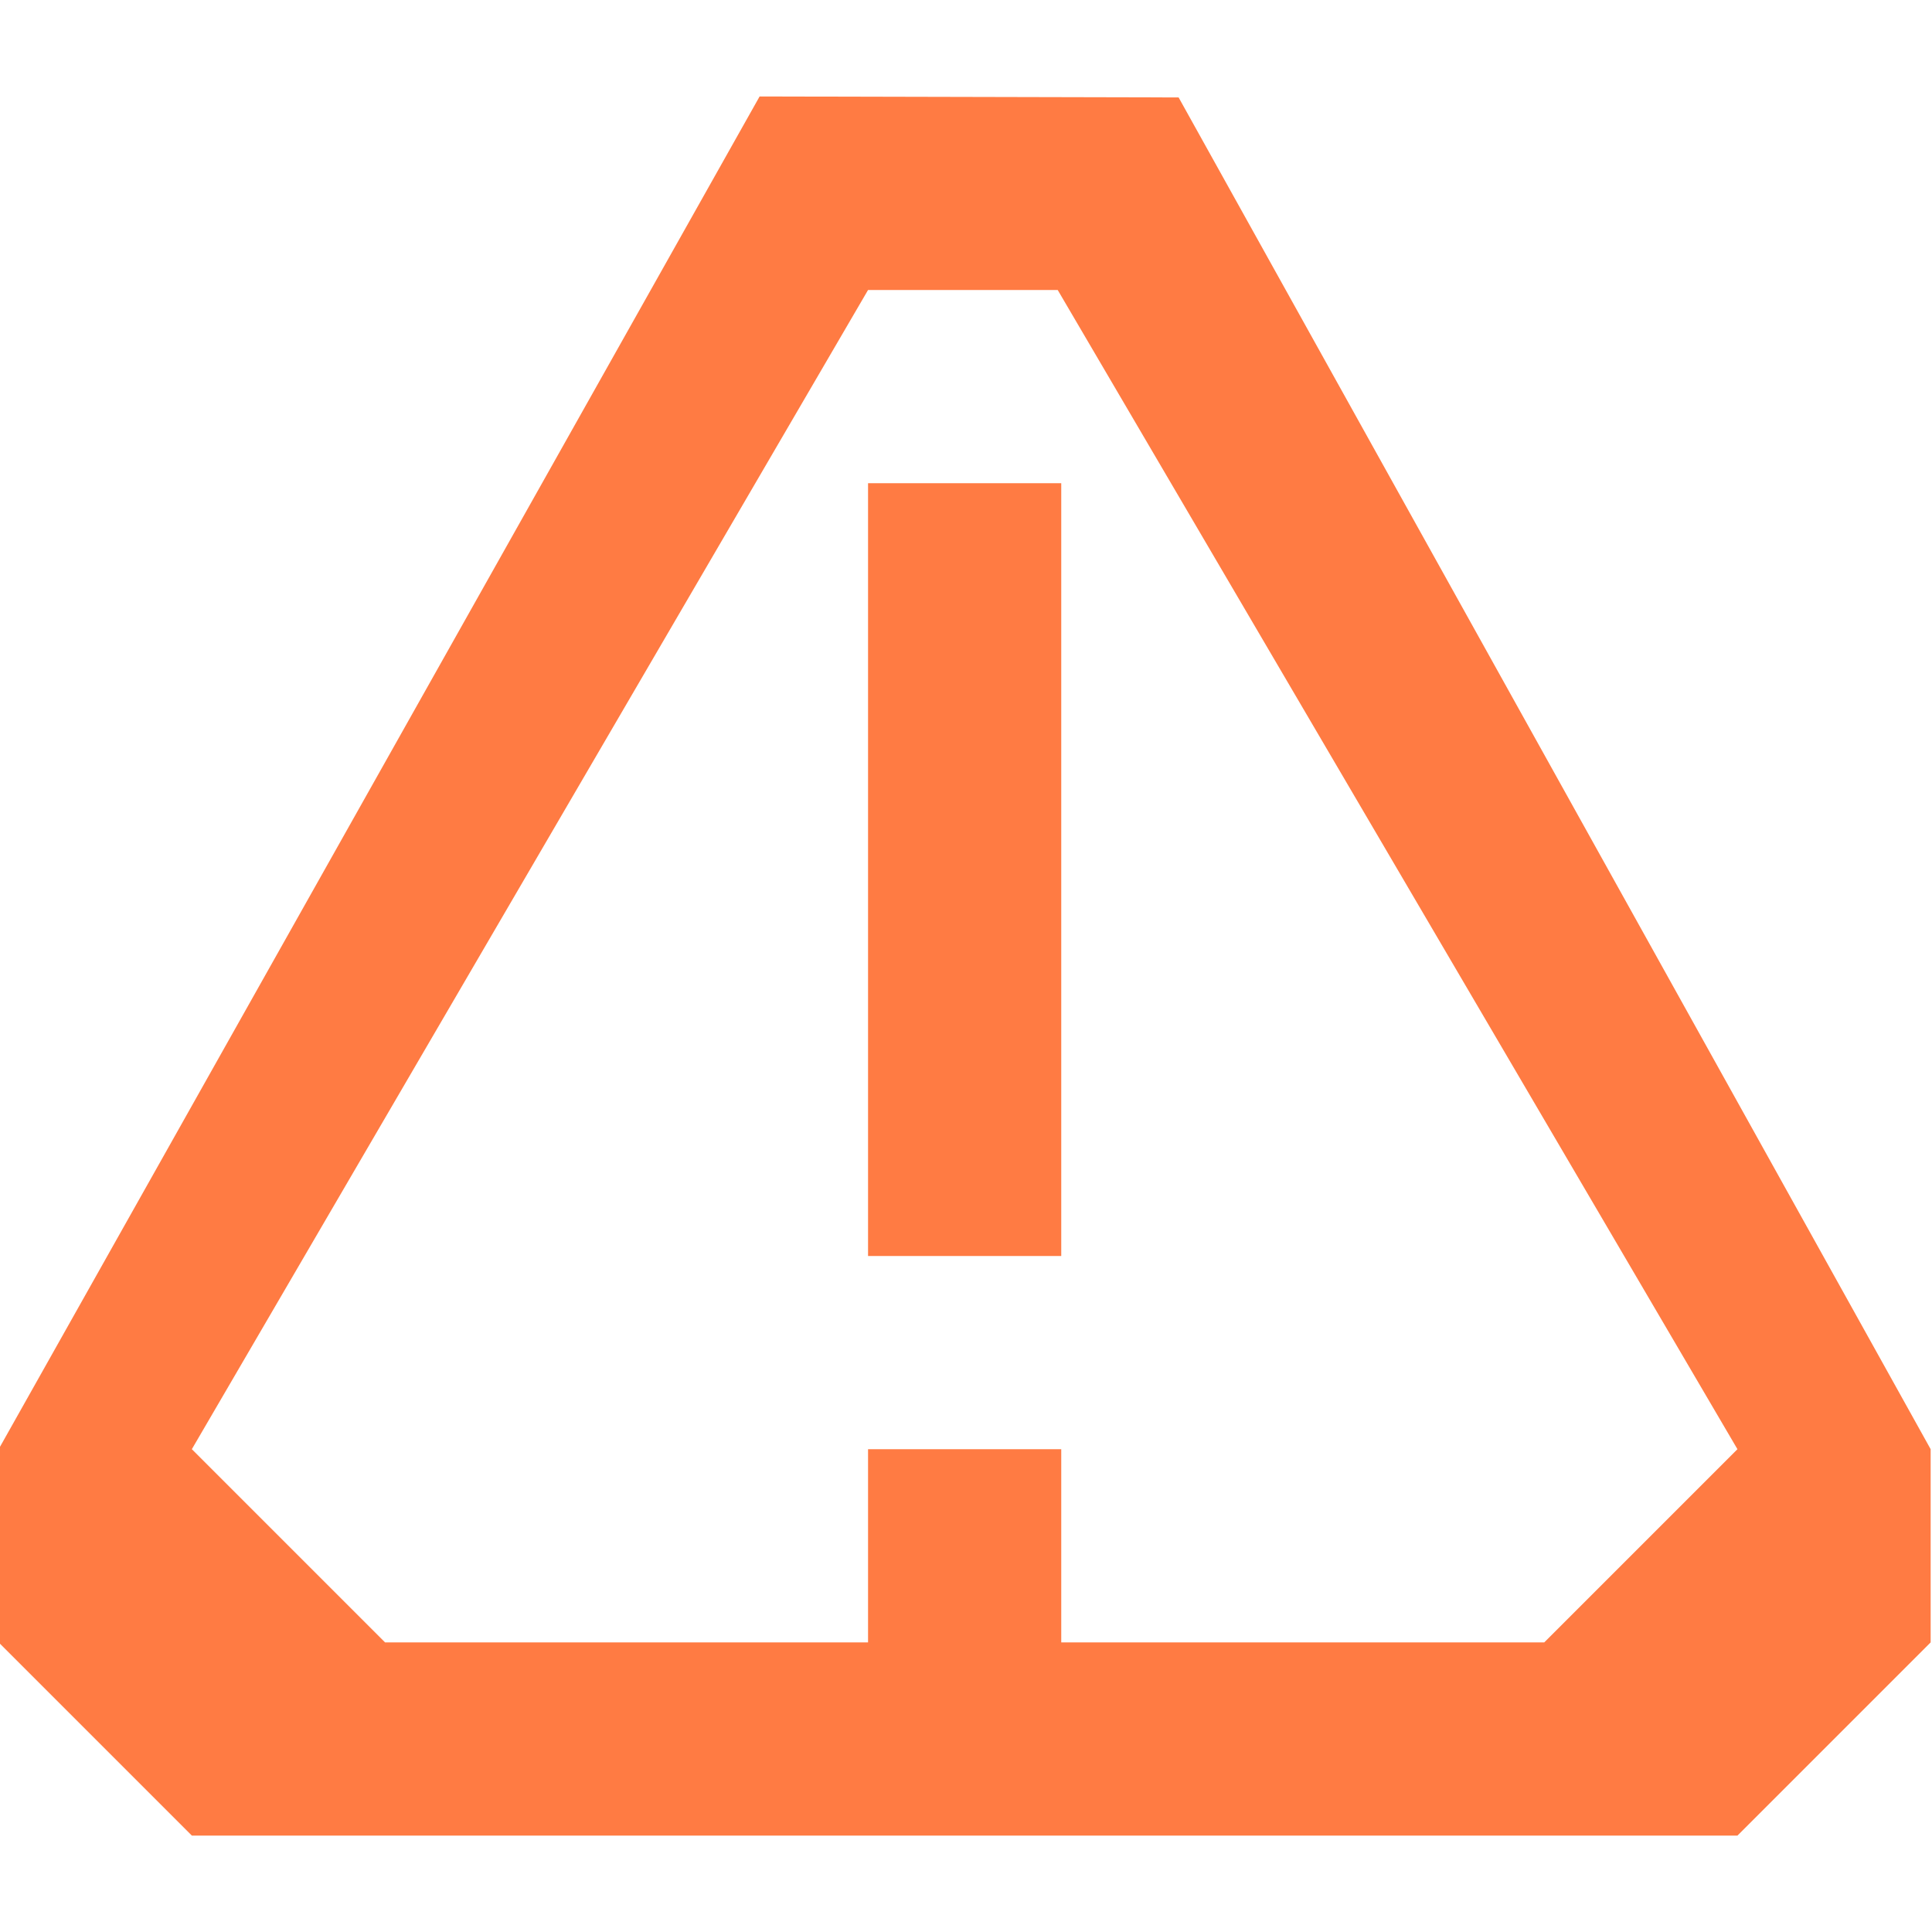 <svg viewBox="0 0 60 60" xmlns="http://www.w3.org/2000/svg" fill-rule="evenodd" clip-rule="evenodd" stroke-linejoin="round" stroke-miterlimit="1.414"><path fill="none" d="M-.068 0h60v60h-60z"/><path d="M53.958 57.006h-48l-6-6v-6L23.59 2.996l13.013.03 23.355 41.98v6l-6 6zm-48-12l6 6h15v-6h6v6h15l6-6-21.11-36h-5.89l-21 36zm27-6h-6v-24h6v24z" fill="#ff7b43"/></svg>